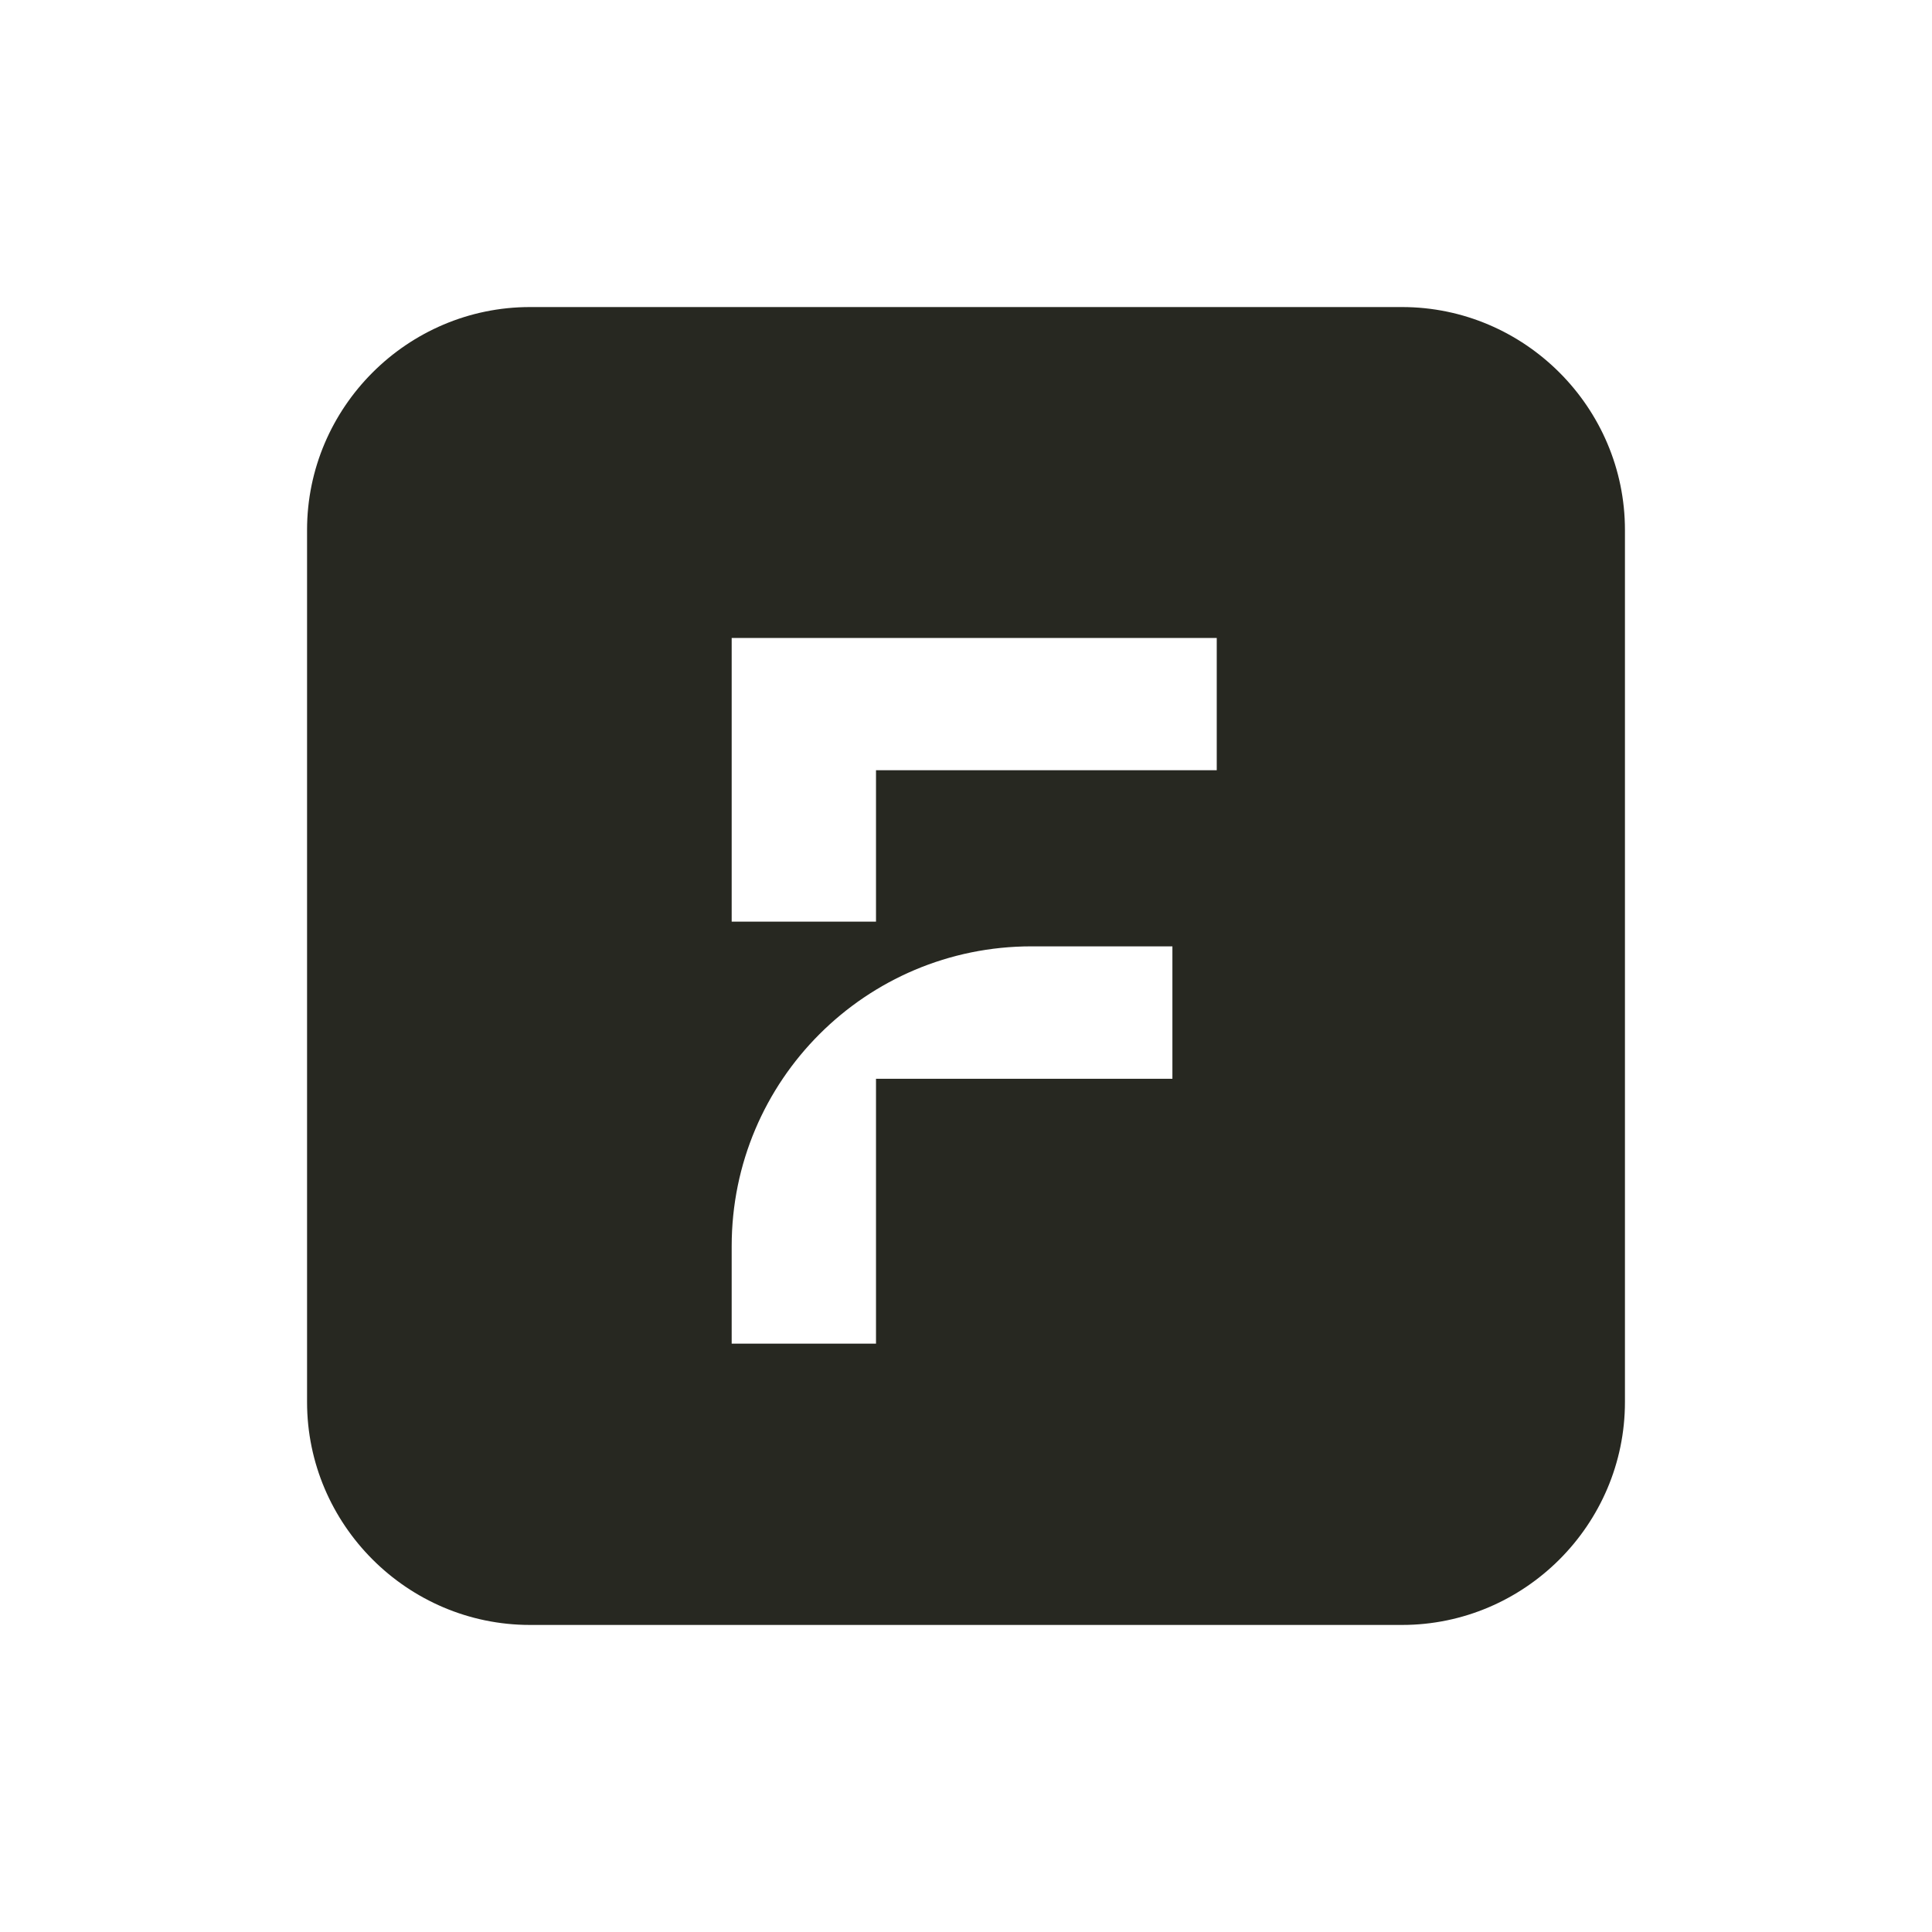 <?xml version="1.0" encoding="UTF-8"?>
<svg id="Layer_1" xmlns="http://www.w3.org/2000/svg" version="1.1" viewBox="0 0 234 234">
  <defs>
    <style>
      .st0 {
        fill: #272821;
      }
    </style>
  </defs>
  <path class="st0" d="M169.81,37.19h-105.62c-14.85,0-27,12.15-27,27v105.62c0,14.85,12.15,27,27,27h105.62c14.85,0,27-12.15,27-27v-105.62c0-14.85-12.15-27-27-27ZM142.01,130.66h-35.91v32.08h-17.48v-11.81c0-20.06,16.26-36.31,36.31-36.31h17.07v16.05ZM147.37,93.29h-41.27v18.34h-17.48v-34.36h58.75v16.02Z"/>
</svg>